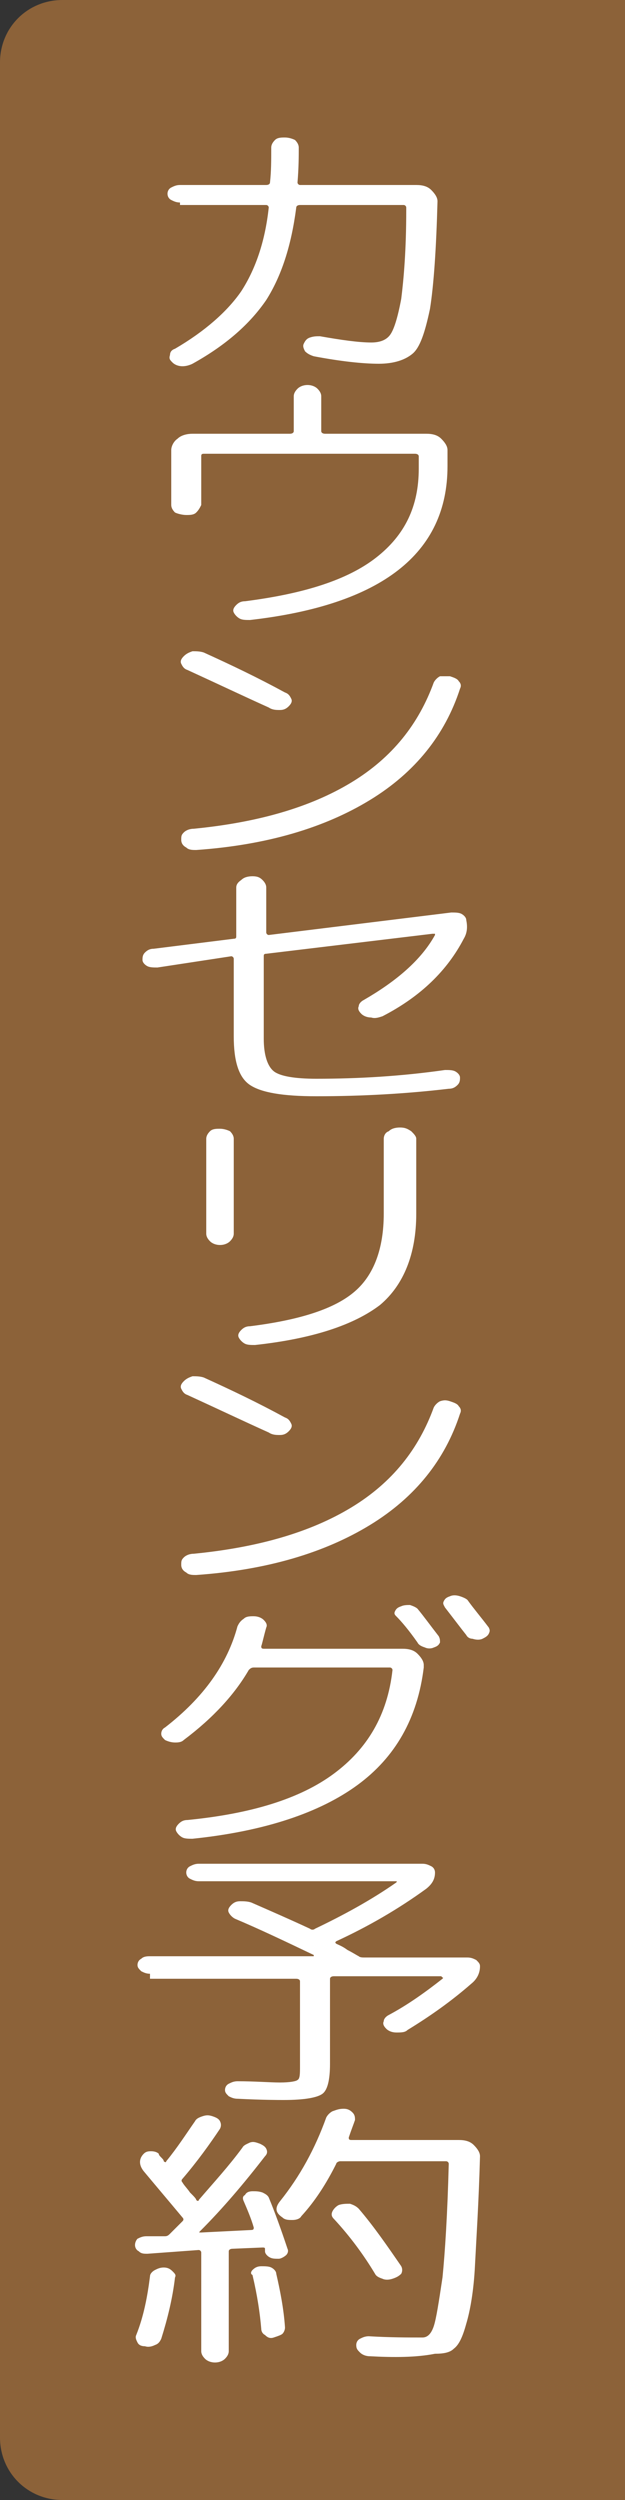 <?xml version="1.0" encoding="utf-8"?>
<!-- Generator: Adobe Illustrator 27.0.1, SVG Export Plug-In . SVG Version: 6.00 Build 0)  -->
<svg version="1.1" id="レイヤー_1" xmlns="http://www.w3.org/2000/svg" xmlns:xlink="http://www.w3.org/1999/xlink" x="0px"
	 y="0px" viewBox="0 0 50 200" style="enable-background:new 0 0 50 200;" xml:space="preserve">
<rect x="0" y="0" width="50" height="200" fill="#333333" stroke="none"/>
<style type="text/css">
	.st0{fill:#8C6239;}
	.st1{fill:#FFFFFF;}
</style>
<g>
	<path class="st0" d="M50,200H5c-2.8,0-5-2.2-5-5V5c0-2.8,2.2-5,5-5h45V200z"/>
</g>
<g>
	<path class="st1" d="M14.4,16.2c-0.3,0-0.5-0.1-0.7-0.2c-0.2-0.1-0.3-0.3-0.3-0.5c0-0.2,0.1-0.4,0.3-0.5c0.2-0.1,0.4-0.2,0.7-0.2
		h6.9c0.2,0,0.3-0.1,0.3-0.2c0.1-0.9,0.1-1.8,0.1-2.8c0-0.2,0.1-0.4,0.3-0.6c0.2-0.2,0.5-0.2,0.8-0.2s0.6,0.1,0.8,0.2
		c0.2,0.2,0.3,0.4,0.3,0.6c0,0.7,0,1.6-0.1,2.8c0,0.1,0.1,0.2,0.2,0.2h9.3c0.5,0,0.9,0.1,1.2,0.4s0.5,0.6,0.5,0.9
		c-0.1,3.8-0.3,6.7-0.6,8.6c-0.4,1.9-0.8,3.1-1.4,3.6c-0.6,0.5-1.5,0.8-2.7,0.8c-1.3,0-3.1-0.2-5.2-0.6c-0.3-0.1-0.5-0.2-0.7-0.4
		c-0.1-0.2-0.2-0.4-0.1-0.6c0.1-0.2,0.2-0.4,0.5-0.5c0.3-0.1,0.5-0.1,0.8-0.1c1.7,0.3,3.1,0.5,4.1,0.5c0.7,0,1.2-0.2,1.5-0.6
		c0.3-0.4,0.6-1.3,0.9-2.9c0.2-1.6,0.4-3.9,0.4-7.1v-0.2c0-0.1-0.1-0.2-0.2-0.2H24c-0.2,0-0.3,0.1-0.3,0.2c-0.4,3.1-1.2,5.5-2.4,7.4
		c-1.3,1.9-3.2,3.6-5.9,5.1c-0.2,0.1-0.5,0.2-0.8,0.2c-0.3,0-0.6-0.1-0.8-0.3c-0.2-0.2-0.3-0.3-0.2-0.6c0-0.2,0.1-0.4,0.4-0.5
		c2.4-1.4,4.2-3,5.3-4.6c1.1-1.7,1.9-3.9,2.2-6.7c0-0.1-0.1-0.2-0.2-0.2H14.4z"/>
	<path class="st1" d="M15.7,41c-0.2,0.2-0.5,0.2-0.8,0.2S14.2,41.1,14,41c-0.2-0.2-0.3-0.4-0.3-0.6V36c0-0.3,0.2-0.7,0.5-0.9
		c0.3-0.3,0.8-0.4,1.2-0.4h7.8c0.2,0,0.3-0.1,0.3-0.2v-2.8c0-0.2,0.1-0.4,0.3-0.6c0.2-0.2,0.5-0.3,0.8-0.3s0.6,0.1,0.8,0.3
		c0.2,0.2,0.3,0.4,0.3,0.6v2.8c0,0.1,0.1,0.2,0.3,0.2h8.1c0.5,0,0.9,0.1,1.2,0.4c0.3,0.3,0.5,0.6,0.5,0.9v1.3
		c0,7-5.3,11.1-15.8,12.3c-0.3,0-0.6,0-0.8-0.1c-0.2-0.1-0.4-0.3-0.5-0.5c-0.1-0.2,0-0.4,0.2-0.6c0.2-0.2,0.4-0.3,0.7-0.3
		c4.7-0.6,8.2-1.7,10.5-3.5c2.3-1.8,3.4-4.1,3.4-7.1v-1c0-0.1-0.1-0.2-0.3-0.2H16.3c-0.2,0-0.2,0.1-0.2,0.2v3.9
		C16,40.6,15.9,40.8,15.7,41z"/>
	<path class="st1" d="M15,53.6c-0.3-0.1-0.4-0.3-0.5-0.5c-0.1-0.2,0-0.4,0.2-0.6c0.2-0.2,0.4-0.3,0.7-0.4c0.3,0,0.6,0,0.9,0.1
		c2.2,1,4.3,2,6.5,3.2c0.3,0.1,0.4,0.3,0.5,0.5c0.1,0.2,0,0.4-0.2,0.6s-0.4,0.3-0.7,0.3c-0.3,0-0.6,0-0.9-0.2
		C19.5,55.7,17.4,54.7,15,53.6z M36,54.1c0.3,0.1,0.6,0.2,0.7,0.4c0.2,0.2,0.2,0.4,0.1,0.6c-1.2,3.7-3.6,6.7-7.2,8.9
		c-3.6,2.2-8.2,3.6-13.9,4c-0.3,0-0.6,0-0.8-0.2c-0.2-0.1-0.4-0.3-0.4-0.6s0-0.4,0.2-0.6c0.2-0.2,0.5-0.3,0.8-0.3
		c5.1-0.5,9.3-1.7,12.6-3.7s5.4-4.7,6.6-8c0.1-0.2,0.3-0.4,0.5-0.5C35.5,54.1,35.7,54.1,36,54.1z"/>
	<path class="st1" d="M12.6,77.4c-0.3,0-0.6,0-0.8-0.1s-0.4-0.3-0.4-0.5c0-0.2,0-0.4,0.2-0.6c0.2-0.2,0.4-0.3,0.7-0.3l6.4-0.8
		c0.2,0,0.2-0.1,0.2-0.2V71c0-0.2,0.1-0.4,0.4-0.6c0.2-0.2,0.5-0.3,0.9-0.3s0.6,0.1,0.8,0.3c0.2,0.2,0.3,0.4,0.3,0.6v3.6
		c0,0.1,0.1,0.2,0.2,0.2L36.1,73c0.3,0,0.6,0,0.8,0.1c0.2,0.1,0.4,0.3,0.4,0.5c0.1,0.5,0.1,1-0.2,1.5c-1.3,2.5-3.4,4.6-6.5,6.2
		c-0.3,0.1-0.6,0.2-0.9,0.1c-0.3,0-0.6-0.1-0.8-0.3c-0.2-0.2-0.3-0.4-0.2-0.6c0-0.2,0.2-0.4,0.4-0.5c2.6-1.5,4.6-3.2,5.7-5.2
		c0,0,0-0.1,0-0.1c0,0-0.1,0-0.2,0l-13.3,1.6c-0.2,0-0.2,0.1-0.2,0.2v6.6c0,1.3,0.3,2.2,0.8,2.6c0.5,0.4,1.7,0.6,3.4,0.6
		c3.4,0,6.8-0.2,10.3-0.7c0.3,0,0.6,0,0.8,0.1c0.2,0.1,0.4,0.3,0.4,0.5c0,0.2,0,0.4-0.2,0.6c-0.2,0.2-0.4,0.3-0.7,0.3
		c-3.4,0.4-6.9,0.6-10.6,0.6c-2.7,0-4.4-0.3-5.3-0.9c-0.9-0.6-1.3-1.9-1.3-3.9v-6.2c0-0.1-0.1-0.2-0.2-0.2L12.6,77.4z"/>
	<path class="st1" d="M18.4,99.3c-0.2,0.2-0.5,0.3-0.8,0.3c-0.3,0-0.6-0.1-0.8-0.3c-0.2-0.2-0.3-0.4-0.3-0.6v-7.6
		c0-0.2,0.1-0.4,0.3-0.6c0.2-0.2,0.5-0.2,0.8-0.2c0.3,0,0.6,0.1,0.8,0.2c0.2,0.2,0.3,0.4,0.3,0.6v7.6C18.7,98.9,18.6,99.1,18.4,99.3
		z M20.4,107.6c-0.3,0-0.6,0-0.8-0.1c-0.2-0.1-0.4-0.3-0.5-0.5c-0.1-0.2,0-0.4,0.2-0.6c0.2-0.2,0.4-0.3,0.7-0.3
		c4-0.5,6.8-1.4,8.4-2.8c1.5-1.3,2.3-3.4,2.3-6.2v-6c0-0.2,0.1-0.5,0.4-0.6c0.2-0.2,0.5-0.3,0.9-0.3c0.4,0,0.6,0.1,0.9,0.3
		c0.2,0.2,0.4,0.4,0.4,0.6v6c0,3.2-1,5.7-2.9,7.3C28.3,106,25,107.1,20.4,107.6z"/>
	<path class="st1" d="M15,111.6c-0.3-0.1-0.4-0.3-0.5-0.5c-0.1-0.2,0-0.4,0.2-0.6c0.2-0.2,0.4-0.3,0.7-0.4c0.3,0,0.6,0,0.9,0.1
		c2.2,1,4.3,2,6.5,3.2c0.3,0.1,0.4,0.3,0.5,0.5c0.1,0.2,0,0.4-0.2,0.6s-0.4,0.3-0.7,0.3c-0.3,0-0.6,0-0.9-0.2
		C19.5,113.7,17.4,112.7,15,111.6z M36,112.1c0.3,0.1,0.6,0.2,0.7,0.4c0.2,0.2,0.2,0.4,0.1,0.6c-1.2,3.7-3.6,6.7-7.2,8.9
		c-3.6,2.2-8.2,3.6-13.9,4c-0.3,0-0.6,0-0.8-0.2c-0.2-0.1-0.4-0.3-0.4-0.6s0-0.4,0.2-0.6c0.2-0.2,0.5-0.3,0.8-0.3
		c5.1-0.5,9.3-1.7,12.6-3.7s5.4-4.7,6.6-8c0.1-0.2,0.3-0.4,0.5-0.5C35.5,112,35.7,112,36,112.1z"/>
	<path class="st1" d="M14.7,139.2c-0.2,0.2-0.5,0.2-0.7,0.2c-0.3,0-0.6-0.1-0.8-0.2c-0.2-0.2-0.3-0.3-0.3-0.5c0-0.2,0.1-0.4,0.3-0.5
		c3.1-2.4,5-5.1,5.8-8.1c0.1-0.2,0.2-0.4,0.5-0.6c0.2-0.2,0.5-0.2,0.8-0.2c0.3,0,0.6,0.1,0.8,0.3c0.2,0.2,0.3,0.4,0.2,0.6
		c-0.2,0.7-0.3,1.2-0.4,1.5c0,0.1,0,0.2,0.2,0.2h11.1c0.5,0,0.9,0.1,1.2,0.4c0.3,0.3,0.5,0.6,0.5,0.9v0.2c-0.5,4.1-2.3,7.2-5.3,9.4
		c-3,2.2-7.4,3.7-13.2,4.3c-0.3,0-0.6,0-0.8-0.1c-0.2-0.1-0.4-0.3-0.5-0.5c-0.1-0.2,0-0.4,0.2-0.6c0.2-0.2,0.4-0.3,0.7-0.3
		c5.1-0.5,9-1.7,11.7-3.7c2.7-2,4.3-4.7,4.7-8.3c0-0.1-0.1-0.2-0.2-0.2H20.3c-0.2,0-0.3,0.1-0.4,0.2
		C18.8,135.5,17.1,137.4,14.7,139.2z M31.6,128.9c0.1-0.2,0.2-0.3,0.5-0.4c0.2-0.1,0.5-0.1,0.7-0.1c0.3,0.1,0.5,0.2,0.6,0.3
		c0.5,0.6,1,1.3,1.7,2.2c0.1,0.2,0.1,0.3,0.1,0.5c-0.1,0.2-0.2,0.3-0.5,0.4c-0.2,0.1-0.5,0.1-0.7,0c-0.3-0.1-0.5-0.2-0.6-0.4
		c-0.7-1-1.3-1.7-1.7-2.1C31.6,129.2,31.5,129.1,31.6,128.9z M37.3,130.8c-0.4-0.5-1-1.3-1.7-2.2c-0.1-0.2-0.2-0.3-0.1-0.5
		s0.2-0.3,0.5-0.4c0.2-0.1,0.5-0.1,0.8,0c0.3,0.1,0.5,0.2,0.6,0.3c0.5,0.7,1.1,1.4,1.7,2.2c0.1,0.2,0.1,0.3,0,0.5
		c-0.1,0.2-0.3,0.3-0.5,0.4c-0.2,0.1-0.5,0.1-0.8,0C37.6,131.1,37.4,131,37.3,130.8z"/>
	<path class="st1" d="M12,157.9c-0.3,0-0.5-0.1-0.7-0.2c-0.2-0.2-0.3-0.3-0.3-0.5c0-0.2,0.1-0.4,0.3-0.5c0.2-0.2,0.5-0.2,0.7-0.2h13
		c0,0,0.1,0,0.1,0c0,0,0-0.1,0-0.1c-2.3-1.1-4.4-2.1-6.3-2.9c-0.2-0.1-0.4-0.3-0.5-0.5c-0.1-0.2,0-0.4,0.2-0.6
		c0.2-0.2,0.4-0.3,0.7-0.3c0.3,0,0.6,0,0.9,0.1c1.6,0.7,3.2,1.4,4.7,2.1c0.1,0.1,0.3,0.1,0.4,0c2.3-1.1,4.5-2.3,6.5-3.7
		c0,0,0.1-0.1,0-0.1c0,0-0.1,0-0.1,0H15.9c-0.3,0-0.5-0.1-0.7-0.2c-0.2-0.1-0.3-0.3-0.3-0.5c0-0.2,0.1-0.4,0.3-0.5
		c0.2-0.1,0.4-0.2,0.7-0.2h17.9c0.3,0,0.5,0.1,0.7,0.2c0.2,0.1,0.3,0.3,0.3,0.5c0,0.5-0.2,0.9-0.7,1.3c-2.2,1.6-4.6,3-7.2,4.2
		c-0.1,0.1-0.1,0.1,0,0.2c0.2,0.1,0.5,0.2,0.9,0.5c0.4,0.2,0.7,0.4,0.9,0.5c0.1,0.1,0.3,0.1,0.5,0.1h8.2c0.3,0,0.5,0.1,0.7,0.2
		c0.2,0.2,0.3,0.3,0.3,0.5c0,0.5-0.2,1-0.7,1.4c-1.6,1.4-3.3,2.6-5.1,3.7c-0.2,0.2-0.5,0.2-0.9,0.2c-0.3,0-0.6-0.1-0.8-0.3
		c-0.2-0.2-0.3-0.4-0.2-0.6c0-0.2,0.2-0.4,0.4-0.5c1.5-0.8,2.9-1.8,4.3-2.9c0,0,0.1-0.1,0-0.1c0,0-0.1-0.1-0.1-0.1h-8.6
		c-0.2,0-0.3,0.1-0.3,0.2v6.8c0,1.3-0.2,2.1-0.6,2.4s-1.4,0.5-3.1,0.5c-0.4,0-1.7,0-3.7-0.1c-0.3,0-0.5-0.1-0.7-0.2
		c-0.2-0.2-0.3-0.3-0.3-0.5c0-0.2,0.1-0.4,0.3-0.5c0.2-0.1,0.4-0.2,0.7-0.2c1.4,0,2.6,0.1,3.4,0.1c0.8,0,1.3-0.1,1.4-0.2
		c0.2-0.1,0.2-0.5,0.2-1.1v-6.8c0-0.1-0.1-0.2-0.3-0.2H12z"/>
	<path class="st1" d="M11.8,180.3c-0.3,0-0.5,0-0.7-0.2c-0.2-0.1-0.3-0.3-0.3-0.5c0-0.2,0.1-0.4,0.2-0.5c0.2-0.1,0.4-0.2,0.7-0.2
		l1.5,0c0.2,0,0.3-0.1,0.4-0.2s0.3-0.3,0.5-0.5s0.4-0.4,0.5-0.5c0.1-0.1,0.1-0.2,0-0.3c-1-1.2-2.1-2.5-3.1-3.7c-0.4-0.5-0.4-1,0-1.4
		c0.2-0.2,0.4-0.2,0.6-0.2c0.3,0,0.5,0.1,0.6,0.2c0,0.1,0.1,0.2,0.2,0.3c0.1,0.1,0.2,0.2,0.2,0.3c0.1,0.1,0.2,0.1,0.2,0
		c0.9-1.1,1.6-2.2,2.3-3.2c0.1-0.2,0.3-0.3,0.6-0.4c0.3-0.1,0.5-0.1,0.8,0c0.3,0.1,0.5,0.2,0.6,0.4c0.1,0.2,0.1,0.4,0,0.6
		c-0.8,1.2-1.8,2.6-3,4c-0.1,0.1-0.1,0.2,0,0.3c0.1,0.2,0.4,0.5,0.6,0.8c0.3,0.3,0.5,0.5,0.5,0.6c0.1,0.1,0.2,0.1,0.2,0
		c1.2-1.4,2.4-2.7,3.5-4.2c0.1-0.2,0.4-0.3,0.6-0.4c0.3-0.1,0.5,0,0.8,0.1c0.2,0.1,0.4,0.2,0.5,0.4c0.1,0.2,0.1,0.4-0.1,0.6
		c-1.7,2.2-3.4,4.2-5.2,6c-0.1,0.1-0.1,0.1,0.1,0.1l4-0.2c0.2,0,0.2-0.1,0.2-0.2c-0.2-0.7-0.5-1.4-0.8-2.1c-0.1-0.2-0.1-0.4,0.1-0.5
		c0.1-0.2,0.3-0.3,0.6-0.3c0.3,0,0.5,0,0.8,0.1c0.2,0.1,0.4,0.2,0.5,0.4c0.5,1.2,1,2.6,1.5,4.1c0.1,0.2,0,0.4-0.1,0.5
		s-0.4,0.3-0.6,0.3c-0.3,0-0.5,0-0.7-0.1c-0.2-0.1-0.4-0.3-0.4-0.5c0,0,0,0,0-0.1c0,0,0-0.1,0-0.1c0-0.1-0.1-0.1-0.2-0.1l-2.4,0.1
		c-0.2,0-0.3,0.1-0.3,0.2v8c0,0.2-0.1,0.4-0.3,0.6s-0.5,0.3-0.8,0.3c-0.3,0-0.6-0.1-0.8-0.3c-0.2-0.2-0.3-0.4-0.3-0.6v-7.9
		c0-0.1-0.1-0.2-0.2-0.2L11.8,180.3z M12,182.1c0-0.2,0.2-0.4,0.4-0.5c0.2-0.1,0.4-0.2,0.7-0.2c0.3,0,0.5,0.1,0.7,0.3
		c0.2,0.2,0.3,0.3,0.2,0.5c-0.2,1.7-0.6,3.3-1.1,4.9c-0.1,0.2-0.2,0.4-0.5,0.5c-0.2,0.1-0.5,0.2-0.8,0.1c-0.3,0-0.5-0.1-0.6-0.3
		c-0.1-0.2-0.2-0.4-0.1-0.6C11.5,185.3,11.8,183.7,12,182.1z M20.2,181.6c0.2-0.2,0.4-0.3,0.7-0.3c0.3,0,0.6,0,0.8,0.1
		c0.2,0.1,0.4,0.3,0.4,0.5c0.3,1.3,0.6,2.8,0.7,4.3c0,0.2-0.1,0.4-0.2,0.5s-0.4,0.2-0.7,0.3s-0.5,0-0.7-0.2
		c-0.2-0.1-0.3-0.3-0.3-0.5c-0.1-1.2-0.3-2.6-0.7-4.3C20,181.9,20.1,181.7,20.2,181.6z M29.6,188.5c-0.3,0-0.6-0.1-0.8-0.3
		c-0.2-0.2-0.3-0.3-0.3-0.6c0-0.2,0.1-0.4,0.3-0.5c0.2-0.1,0.4-0.2,0.7-0.2c1.7,0.1,3.1,0.1,4.3,0.1c0.4,0,0.7-0.3,0.9-0.9
		c0.2-0.6,0.4-1.9,0.7-3.9c0.2-2,0.4-5.1,0.5-9.1c0-0.1-0.1-0.2-0.2-0.2h-8.5c-0.1,0-0.3,0.1-0.3,0.2c-0.8,1.6-1.7,3-2.8,4.2
		c-0.1,0.2-0.4,0.3-0.7,0.3c-0.3,0-0.6,0-0.8-0.2c-0.6-0.4-0.6-0.8-0.2-1.3c1.6-2,2.8-4.2,3.7-6.7c0.1-0.2,0.3-0.4,0.5-0.5
		c0.3-0.1,0.5-0.2,0.9-0.2c0.3,0,0.5,0.1,0.7,0.3c0.2,0.2,0.2,0.4,0.2,0.6c-0.1,0.3-0.3,0.8-0.5,1.4c0,0.1,0,0.2,0.2,0.2h8.6
		c0.5,0,0.9,0.1,1.2,0.4s0.5,0.6,0.5,0.9c-0.1,3.7-0.3,6.7-0.4,8.7c-0.1,2.1-0.4,3.7-0.7,4.7c-0.3,1.1-0.6,1.7-1,2
		c-0.3,0.3-0.8,0.4-1.5,0.4C33.3,188.6,31.5,188.6,29.6,188.5z M31.4,182.3c-0.3,0.1-0.6,0.1-0.8,0c-0.3-0.1-0.5-0.2-0.6-0.4
		c-0.9-1.5-2-3-3.3-4.4c-0.2-0.2-0.2-0.4-0.1-0.6c0.1-0.2,0.3-0.4,0.5-0.5c0.3-0.1,0.6-0.1,0.9-0.1c0.3,0.1,0.5,0.2,0.7,0.4
		c1.2,1.4,2.3,3,3.4,4.6c0.1,0.2,0.1,0.4,0,0.6C31.9,182.1,31.7,182.2,31.4,182.3z"/>
</g>
</svg>
